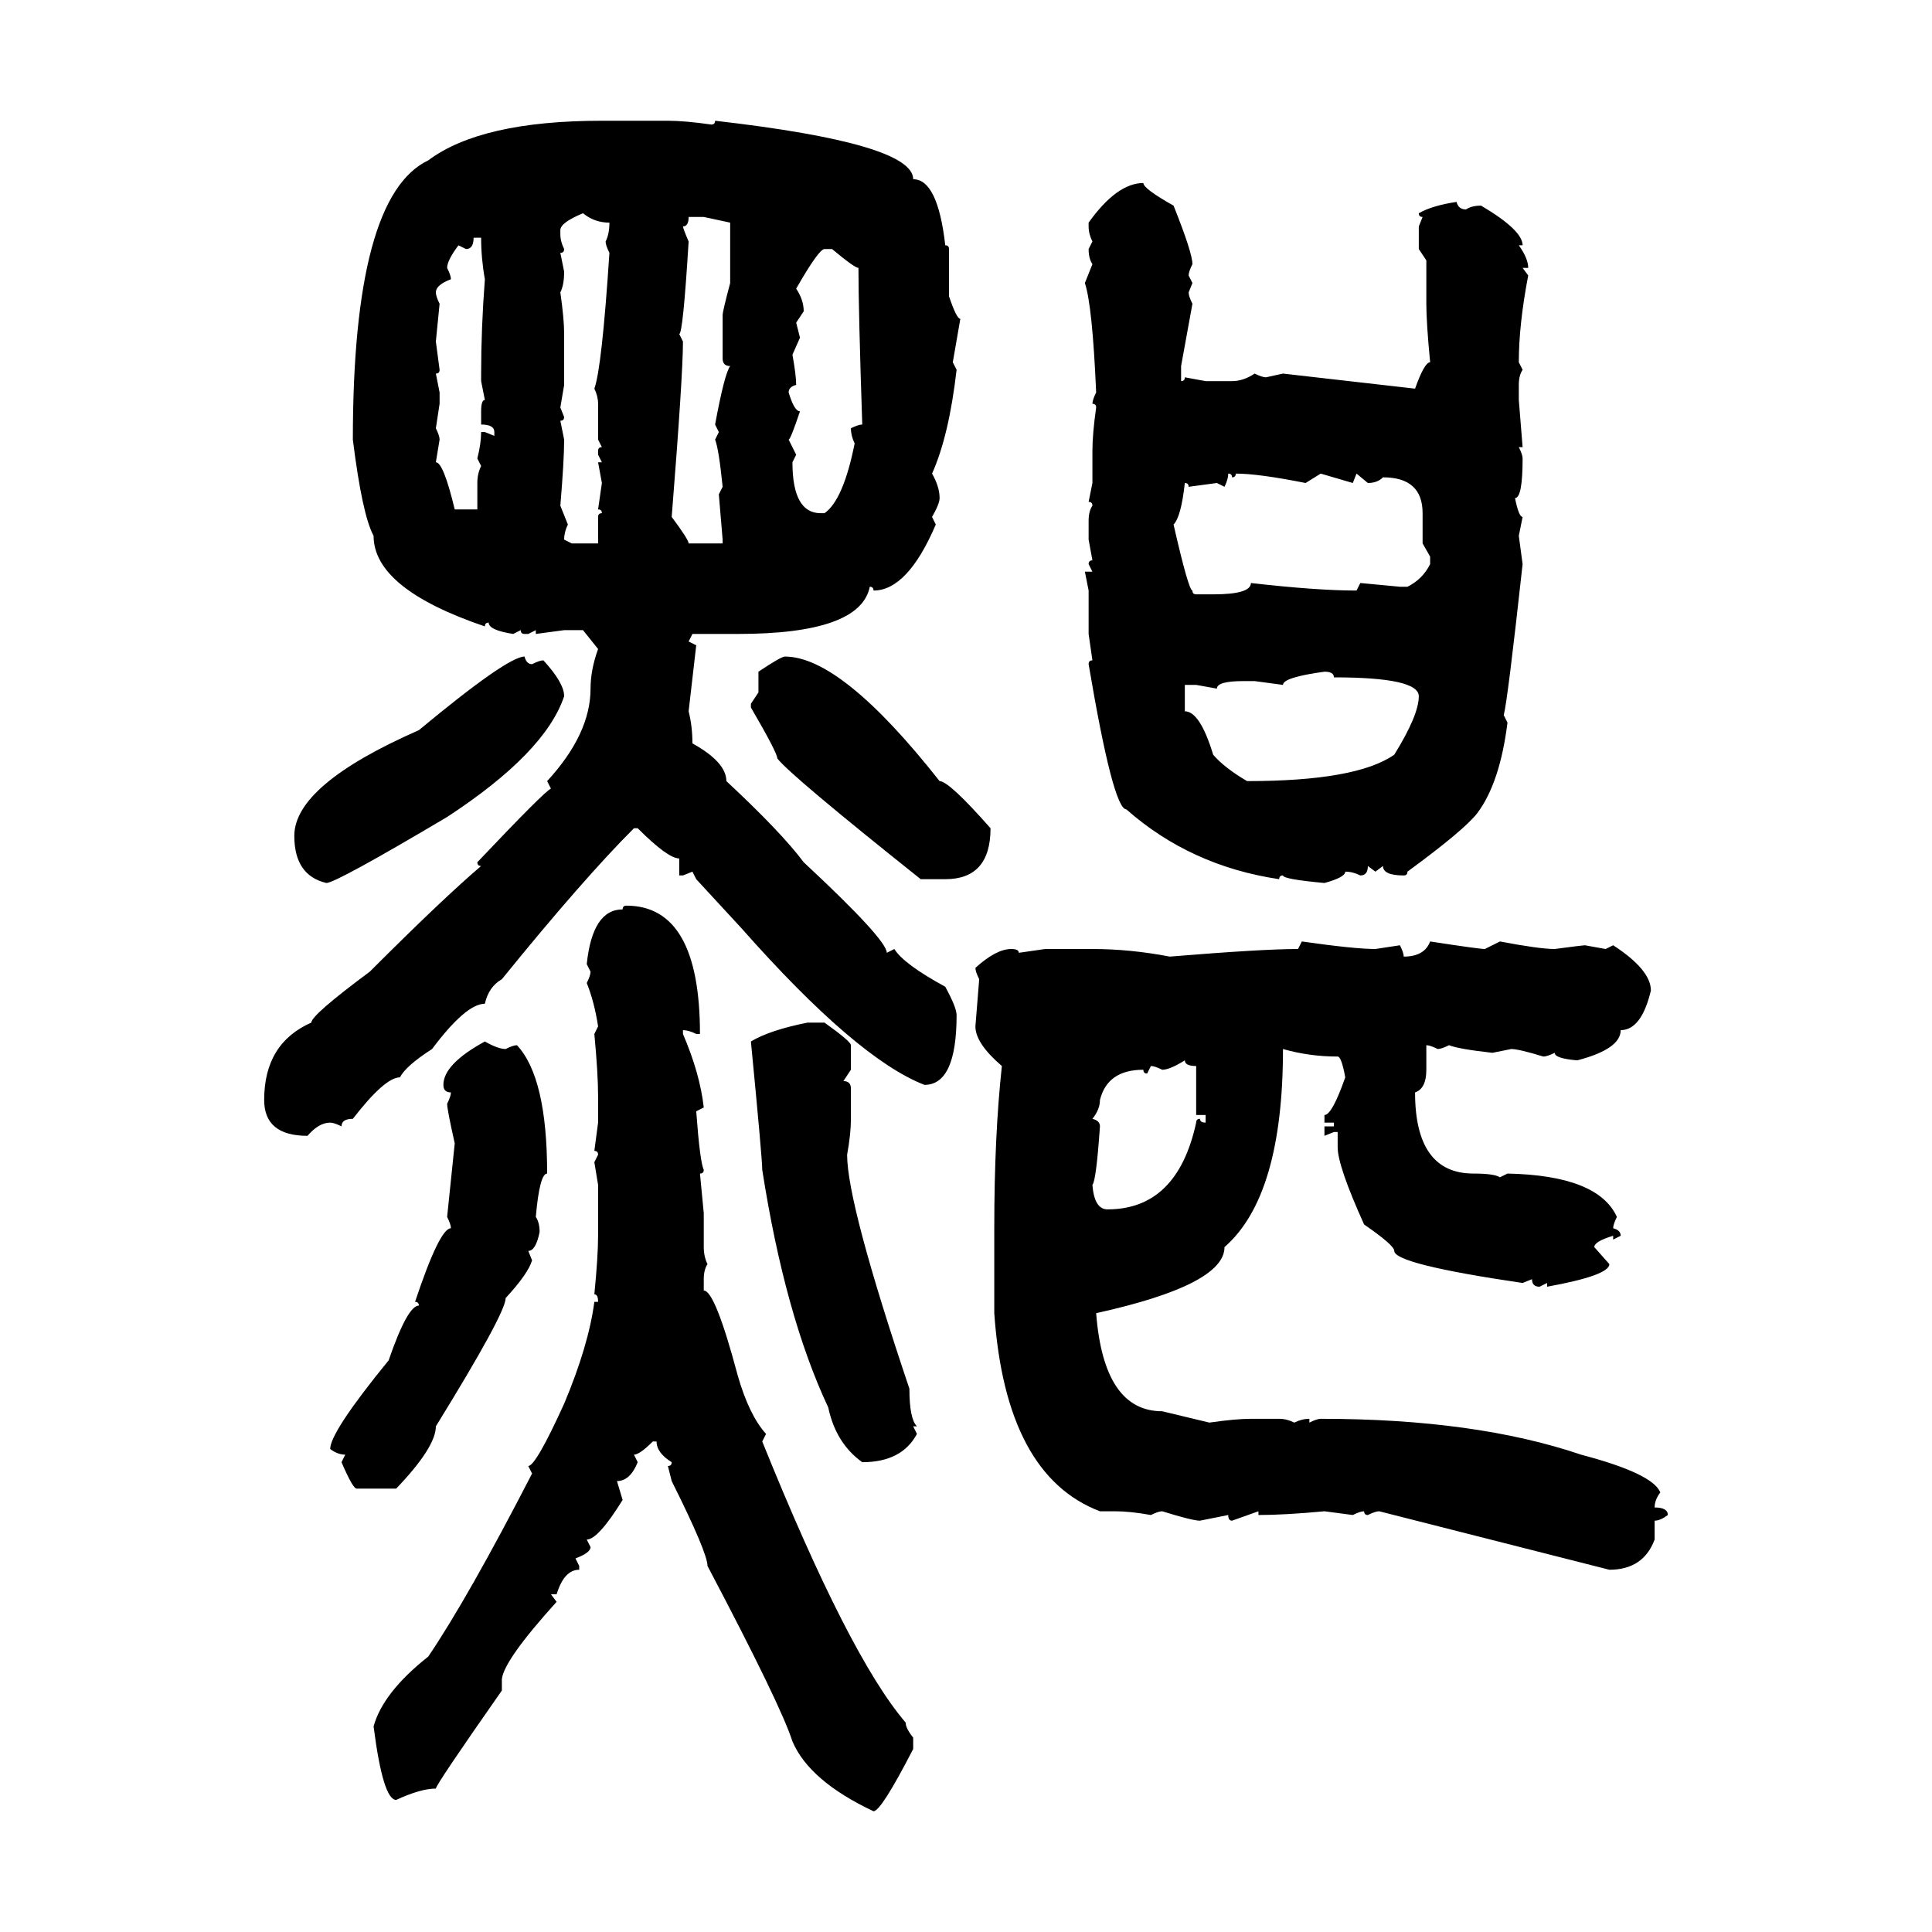 <svg xmlns="http://www.w3.org/2000/svg" xmlns:xlink="http://www.w3.org/1999/xlink" width="300" height="300"><path d="M93.46 18.75L93.46 18.75L103.71 18.75Q106.35 18.75 110.45 19.34L110.45 19.34Q111.04 19.34 111.04 18.75L111.04 18.75Q141.80 22.27 141.80 27.83L141.80 27.83Q145.61 27.83 146.78 38.09L146.78 38.09Q147.36 38.09 147.36 38.67L147.36 38.67L147.36 46.00Q148.54 49.51 149.12 49.51L149.12 49.51L147.95 56.25L148.54 57.42Q147.36 67.68 144.73 73.54L144.73 73.54Q145.90 75.59 145.90 77.34L145.90 77.34Q145.90 78.22 144.73 80.27L144.73 80.27L145.31 81.45Q140.92 91.70 135.64 91.70L135.64 91.70Q135.64 91.11 135.06 91.11L135.06 91.11Q133.59 98.44 114.55 98.44L114.55 98.44L107.52 98.44L106.93 99.61L108.11 100.20L106.93 110.45Q107.52 112.79 107.52 115.43L107.52 115.43Q112.79 118.36 112.79 121.29L112.79 121.29Q121.29 129.20 124.80 133.89L124.80 133.89Q137.70 145.90 137.70 147.95L137.70 147.95L138.87 147.36Q140.33 149.71 146.78 153.22L146.78 153.22Q148.54 156.45 148.54 157.62L148.54 157.62Q148.54 168.46 143.55 168.46L143.55 168.46Q133.01 164.36 115.14 144.14L115.14 144.14L108.11 136.52L107.52 135.35L106.05 135.94L105.47 135.94L105.47 133.30Q103.71 133.30 99.02 128.61L99.02 128.61L98.44 128.61Q90.53 136.52 77.93 152.05L77.93 152.05Q75.88 153.22 75.29 155.86L75.29 155.86Q72.36 155.86 67.09 162.89L67.09 162.89Q62.99 165.53 62.11 167.29L62.11 167.29Q59.77 167.29 54.79 173.73L54.79 173.73Q53.03 173.73 53.03 174.90L53.03 174.90Q51.86 174.32 51.27 174.32L51.27 174.32Q49.51 174.32 47.75 176.37L47.75 176.37Q41.02 176.37 41.02 170.80L41.02 170.80Q41.02 162.01 48.34 158.79L48.34 158.79Q48.34 157.62 57.42 150.88L57.42 150.88Q68.85 139.45 74.71 134.47L74.71 134.47Q74.12 134.47 74.12 133.89L74.12 133.89Q84.67 122.75 85.55 122.46L85.55 122.46L84.96 121.29Q91.70 113.96 91.70 106.93L91.70 106.93Q91.70 104.00 92.87 100.78L92.87 100.78L90.53 97.85L87.60 97.85L83.20 98.44L83.20 97.85L82.03 98.44L81.45 98.44Q80.86 98.44 80.86 97.85L80.86 97.85L79.69 98.44Q75.88 97.85 75.88 96.68L75.88 96.68Q75.29 96.68 75.29 97.27L75.29 97.27Q58.01 91.41 58.01 83.20L58.01 83.20Q56.25 79.98 54.79 68.26L54.79 68.26Q54.79 30.47 66.50 24.90L66.50 24.90Q74.71 18.75 93.46 18.75ZM177.54 28.42L177.54 28.42Q177.54 29.30 182.23 31.93L182.23 31.93Q185.16 39.26 185.16 41.02L185.16 41.02Q184.57 42.19 184.57 42.77L184.57 42.77L185.16 43.95L184.57 45.41Q184.57 46.00 185.16 47.17L185.16 47.17L183.40 56.84L183.40 59.18Q183.98 59.18 183.98 58.59L183.98 58.59L187.21 59.18L191.31 59.18Q193.07 59.18 194.82 58.01L194.82 58.01Q196.00 58.59 196.58 58.59L196.58 58.59L199.22 58.01L219.73 60.35Q221.19 56.25 222.07 56.25L222.07 56.25Q221.48 50.10 221.48 47.17L221.48 47.17L221.48 40.43L220.31 38.67L220.31 35.16L220.90 33.69Q220.31 33.69 220.31 33.11L220.31 33.11Q222.36 31.93 226.17 31.35L226.17 31.35Q226.46 32.52 227.64 32.52L227.64 32.52Q228.52 31.93 229.98 31.93L229.98 31.93Q236.43 35.74 236.43 38.09L236.43 38.09L235.84 38.09Q237.30 40.14 237.30 41.60L237.30 41.60L236.43 41.60L237.30 42.77Q235.84 50.39 235.84 56.25L235.84 56.25L236.43 57.42Q235.84 58.30 235.84 59.77L235.84 59.77L235.84 62.11L236.43 69.43L235.84 69.43Q236.43 70.61 236.43 71.19L236.43 71.19Q236.43 77.34 235.25 77.34L235.25 77.34Q235.84 80.27 236.43 80.27L236.43 80.27L235.84 83.20L236.43 87.60Q234.08 108.98 233.50 111.04L233.50 111.04L234.08 112.21Q232.91 121.58 229.39 126.27L229.39 126.27Q227.34 128.91 218.55 135.35L218.55 135.35Q218.55 135.94 217.97 135.94L217.97 135.94Q214.75 135.94 214.75 134.47L214.75 134.47L213.57 135.35L212.40 134.47Q212.40 135.94 211.23 135.94L211.23 135.94Q210.06 135.35 208.89 135.35L208.89 135.35Q208.89 136.23 205.66 137.11L205.66 137.11Q199.22 136.52 199.22 135.94L199.22 135.94Q198.63 135.94 198.63 136.52L198.63 136.52Q184.86 134.47 174.90 125.68L174.90 125.68Q172.85 125.68 169.04 103.13L169.04 103.13Q169.04 102.54 169.63 102.54L169.63 102.54L169.04 98.44L169.04 91.70L168.46 88.77L169.63 88.77L169.04 87.60Q169.04 87.01 169.63 87.01L169.63 87.01L169.04 83.79L169.04 80.86Q169.04 79.39 169.63 78.52L169.63 78.52Q169.63 77.93 169.04 77.93L169.04 77.93L169.63 75L169.63 70.02Q169.63 67.38 170.21 63.28L170.21 63.28Q170.21 62.70 169.63 62.70L169.63 62.70Q169.63 62.11 170.21 60.94L170.21 60.94Q169.63 47.46 168.46 43.95L168.46 43.95L169.63 41.02Q169.04 40.14 169.04 38.67L169.04 38.67L169.63 37.50Q169.04 36.33 169.04 35.16L169.04 35.16L169.04 34.57Q173.44 28.42 177.54 28.42ZM87.01 35.74L87.01 35.74L87.01 36.33Q87.01 37.50 87.60 38.67L87.60 38.67Q87.60 39.26 87.01 39.26L87.01 39.26L87.60 42.19Q87.60 44.24 87.01 45.41L87.01 45.41Q87.60 49.51 87.60 51.86L87.60 51.86L87.60 59.77L87.01 63.28L87.60 64.75Q87.60 65.33 87.01 65.33L87.01 65.33L87.60 68.26Q87.60 71.48 87.01 78.52L87.01 78.52L88.18 81.45Q87.60 82.62 87.60 83.79L87.60 83.79L88.77 84.38L92.87 84.38L92.87 80.27Q92.87 79.69 93.46 79.69L93.46 79.69Q93.46 79.10 92.87 79.10L92.87 79.10L93.46 75L92.87 71.78L93.46 71.78L92.87 70.61L92.87 70.02Q92.87 69.43 93.46 69.43L93.46 69.43L92.87 68.26L92.87 62.70Q92.87 61.52 92.29 60.35L92.29 60.35Q93.46 57.13 94.63 39.26L94.63 39.26Q94.04 38.09 94.04 37.50L94.04 37.50Q94.63 36.33 94.63 34.57L94.63 34.57Q92.29 34.57 90.53 33.11L90.53 33.11Q87.01 34.57 87.01 35.74ZM109.28 33.69L106.93 33.69Q106.93 35.16 106.05 35.16L106.05 35.16Q106.05 35.45 106.93 37.50L106.93 37.50Q106.05 51.86 105.47 51.86L105.47 51.86L106.05 53.03Q106.05 58.30 104.30 80.27L104.30 80.27Q106.93 83.79 106.93 84.38L106.93 84.38L112.21 84.38L112.21 83.79L111.62 76.76L112.21 75.59Q111.62 69.73 111.04 68.26L111.04 68.26L111.62 67.09L111.04 65.92Q112.50 58.01 113.38 56.84L113.38 56.84Q112.21 56.84 112.21 55.66L112.21 55.66L112.21 48.93Q112.21 48.34 113.38 43.95L113.38 43.95L113.38 34.57L109.28 33.69ZM74.71 36.91L73.54 36.91Q73.54 38.67 72.36 38.67L72.36 38.67L71.19 38.09Q69.43 40.43 69.43 41.60L69.43 41.60Q70.02 42.77 70.02 43.36L70.02 43.36Q67.68 44.24 67.68 45.41L67.68 45.41Q67.68 46.00 68.26 47.17L68.26 47.17L67.68 53.03L68.26 57.42Q68.26 58.01 67.68 58.01L67.68 58.01L68.26 60.94L68.26 62.70L67.68 66.50Q68.26 67.68 68.26 68.26L68.26 68.26L67.68 71.78Q68.85 71.78 70.61 79.10L70.61 79.10L74.12 79.10L74.12 75Q74.12 73.54 74.71 72.36L74.71 72.36L74.12 71.19Q74.71 68.85 74.71 67.09L74.71 67.09L75.29 67.09L76.76 67.68L76.76 67.09Q76.76 65.92 74.71 65.92L74.71 65.92L74.71 63.87Q74.71 62.11 75.29 62.11L75.29 62.11L74.71 59.18L74.71 58.01Q74.71 50.98 75.29 43.36L75.29 43.36Q74.71 40.14 74.71 36.91L74.71 36.91ZM123.63 44.82L123.63 44.82Q124.80 46.58 124.80 48.34L124.80 48.34L123.63 50.10L124.22 52.44L123.05 55.08Q123.63 58.30 123.63 59.77L123.63 59.77Q122.46 60.06 122.46 60.94L122.46 60.94Q123.34 63.87 124.22 63.87L124.22 63.87Q122.75 68.26 122.46 68.26L122.46 68.26L123.63 70.61L123.05 71.78Q123.05 79.69 127.44 79.69L127.44 79.69L128.03 79.69Q130.96 77.64 132.71 68.85L132.71 68.85Q132.13 67.68 132.13 66.50L132.13 66.50Q133.30 65.92 133.89 65.92L133.89 65.92Q133.30 48.05 133.30 41.60L133.30 41.60Q132.71 41.60 129.20 38.67L129.20 38.67L128.03 38.67Q127.15 38.67 123.63 44.82ZM190.72 73.54L190.72 73.54Q190.72 74.41 190.14 75.59L190.14 75.59L188.96 75L184.57 75.59Q184.57 75 183.98 75L183.98 75Q183.40 80.27 182.23 81.45L182.23 81.45Q184.57 91.70 185.16 91.70L185.16 91.70Q185.16 92.29 185.74 92.29L185.74 92.29L188.38 92.29Q194.24 92.29 194.24 90.53L194.24 90.53Q204.49 91.70 210.64 91.70L210.64 91.70L211.23 90.53L217.38 91.11L218.55 91.11Q220.90 89.94 222.07 87.60L222.07 87.60L222.07 86.43L220.90 84.38L220.90 79.69Q220.90 74.12 214.75 74.12L214.75 74.12Q213.87 75 212.40 75L212.40 75L210.64 73.54L210.06 75L205.08 73.54L202.73 75Q195.41 73.54 191.89 73.54L191.89 73.54Q191.89 74.12 191.31 74.12L191.31 74.12Q191.31 73.54 190.72 73.54ZM81.45 101.95L81.45 101.95Q81.74 103.13 82.62 103.13L82.62 103.13Q83.79 102.54 84.38 102.54L84.38 102.54Q87.60 106.05 87.60 108.11L87.60 108.11Q84.67 116.89 69.43 126.86L69.43 126.86Q52.15 137.11 50.68 137.11L50.68 137.11Q45.70 135.94 45.70 129.79L45.70 129.79Q45.70 121.88 65.04 113.38L65.04 113.38Q78.81 101.95 81.45 101.95ZM121.88 101.95L121.88 101.95Q130.66 101.95 145.90 121.29L145.90 121.29Q147.36 121.29 153.81 128.61L153.81 128.61Q153.81 136.52 146.78 136.52L146.78 136.52L142.97 136.52Q122.75 120.41 120.70 117.77L120.70 117.77Q120.70 116.89 116.60 109.86L116.60 109.86L116.60 109.28L117.77 107.52L117.77 104.30Q121.29 101.95 121.88 101.95ZM199.22 106.35L199.22 106.35L194.82 105.76L193.07 105.76Q188.96 105.76 188.96 106.93L188.96 106.93L185.74 106.35L183.98 106.35L183.98 110.45Q186.33 110.45 188.38 117.19L188.38 117.19Q190.14 119.24 193.65 121.29L193.65 121.29Q210.64 121.29 216.50 117.19L216.50 117.19Q220.31 111.04 220.31 108.11L220.31 108.11Q220.31 105.18 207.13 105.18L207.13 105.18Q207.13 104.30 205.66 104.30L205.66 104.30Q199.22 105.18 199.22 106.35ZM97.27 140.63L97.27 140.63Q108.69 140.63 108.69 160.55L108.69 160.55L108.11 160.55Q106.93 159.96 106.05 159.96L106.05 159.96L106.05 160.55Q108.69 166.70 109.28 171.97L109.28 171.97L108.11 172.56Q108.69 180.47 109.28 181.64L109.28 181.64Q109.28 182.23 108.69 182.23L108.69 182.23L109.28 188.38L109.28 193.65Q109.28 195.12 109.86 196.29L109.86 196.29Q109.28 197.17 109.28 198.63L109.28 198.63L109.28 200.39Q111.04 200.39 114.55 213.57L114.55 213.57Q116.31 219.73 118.95 222.66L118.95 222.66L118.36 223.83Q131.84 257.23 140.63 267.48L140.63 267.48Q140.63 268.36 141.80 269.82L141.80 269.82L141.80 271.58Q136.82 281.25 135.64 281.25L135.64 281.25Q125.68 276.56 123.05 270.41L123.05 270.41Q121.29 264.84 109.86 243.16L109.86 243.16Q109.86 241.11 104.30 229.98L104.30 229.98L103.71 227.64Q104.30 227.64 104.30 227.05L104.30 227.05Q101.95 225.59 101.95 223.83L101.95 223.83L101.37 223.83Q99.32 225.88 98.44 225.88L98.44 225.88L99.02 227.05Q97.85 229.98 95.80 229.98L95.80 229.98L96.68 232.91Q92.87 239.06 91.11 239.06L91.11 239.06L91.70 240.23Q91.70 241.11 89.36 241.99L89.36 241.99L89.94 243.16L89.94 243.75Q87.60 243.75 86.43 247.56L86.43 247.56L85.55 247.56L86.43 248.73Q78.22 257.81 77.93 260.74L77.93 260.74L77.93 262.50Q67.68 277.15 67.68 277.73L67.68 277.73Q65.33 277.73 61.52 279.49L61.52 279.49Q59.47 279.49 58.01 268.07L58.01 268.07Q59.47 262.79 66.50 257.23L66.50 257.23Q72.66 248.14 82.62 228.81L82.62 228.81L82.03 227.64Q83.20 227.64 87.60 217.97L87.60 217.97Q91.41 208.89 92.29 202.15L92.29 202.15L92.87 202.15Q92.87 200.98 92.29 200.98L92.29 200.98Q92.87 195.12 92.87 191.89L92.87 191.89L92.87 183.98L92.29 180.47L92.87 179.30Q92.87 178.71 92.29 178.71L92.29 178.71L92.87 174.32L92.87 170.21Q92.87 166.70 92.29 160.55L92.29 160.55L92.87 159.38Q92.29 155.57 91.11 152.64L91.11 152.64Q91.70 151.46 91.70 150.88L91.70 150.88L91.11 149.71Q91.99 141.21 96.68 141.21L96.68 141.21Q96.68 140.63 97.27 140.63ZM201.56 147.36L202.15 146.19Q210.35 147.36 213.57 147.36L213.57 147.36L217.38 146.78Q217.97 147.95 217.97 148.54L217.97 148.54Q221.19 148.54 222.07 146.19L222.07 146.19Q229.69 147.36 230.57 147.36L230.57 147.36L232.91 146.19Q239.06 147.36 241.41 147.36L241.41 147.36Q245.80 146.78 246.09 146.78L246.09 146.78L249.32 147.36L250.49 146.78Q256.35 150.59 256.35 153.81L256.35 153.81Q254.88 159.96 251.66 159.96L251.66 159.96Q251.66 162.89 244.92 164.65L244.92 164.65Q241.41 164.36 241.41 163.48L241.41 163.48Q240.23 164.06 239.65 164.06L239.65 164.06Q235.84 162.89 234.67 162.89L234.67 162.89L231.74 163.48Q226.46 162.89 225 162.30L225 162.30Q223.83 162.89 223.24 162.89L223.24 162.89Q222.07 162.30 221.48 162.30L221.48 162.30L221.48 166.11Q221.48 169.04 219.73 169.63L219.73 169.63Q219.73 182.23 228.81 182.23L228.81 182.23Q232.03 182.23 232.91 182.81L232.91 182.81L234.08 182.23Q248.14 182.52 251.07 188.96L251.07 188.96Q250.49 190.14 250.49 190.72L250.49 190.72Q251.66 191.02 251.66 191.89L251.66 191.89L250.49 192.48L250.49 191.89Q247.56 192.77 247.56 193.65L247.56 193.65L249.90 196.29Q249.90 198.05 240.23 199.80L240.23 199.80L240.23 199.22L239.06 199.80Q237.89 199.80 237.89 198.63L237.89 198.63L236.43 199.22Q216.50 196.29 216.50 194.24L216.50 194.24Q216.50 193.36 211.82 190.14L211.82 190.14Q207.71 181.05 207.71 178.13L207.71 178.13L207.71 175.78L207.13 175.78L205.66 176.37L205.66 174.90L207.13 174.90L207.13 174.32L205.66 174.32L205.66 173.14Q206.84 173.14 208.89 167.29L208.89 167.29Q208.30 164.06 207.71 164.06L207.71 164.06Q203.32 164.06 199.22 162.89L199.22 162.89Q199.22 185.74 190.14 193.65L190.14 193.65Q190.14 199.51 170.21 203.91L170.21 203.91Q171.39 219.14 180.47 219.14L180.47 219.14L187.79 220.90Q191.89 220.31 194.24 220.31L194.24 220.31L198.63 220.31Q199.80 220.31 200.98 220.90L200.98 220.90Q202.15 220.31 203.32 220.31L203.32 220.31L203.32 220.90Q204.49 220.31 205.08 220.31L205.08 220.31Q229.10 220.31 245.51 225.88L245.51 225.88Q256.64 228.81 257.81 231.74L257.81 231.74Q256.93 232.91 256.93 234.08L256.93 234.08Q258.98 234.08 258.98 235.25L258.98 235.25Q257.81 236.13 256.93 236.13L256.93 236.13L256.93 239.06Q255.18 243.75 249.90 243.75L249.90 243.75L214.16 234.67Q213.57 234.67 212.40 235.25L212.40 235.25Q211.82 235.25 211.82 234.67L211.82 234.67Q211.23 234.67 210.06 235.25L210.06 235.25L205.66 234.67Q199.51 235.25 195.41 235.25L195.41 235.25L195.41 234.67L191.31 236.13Q190.72 236.13 190.72 235.25L190.72 235.25L186.33 236.13Q185.16 236.13 180.47 234.67L180.47 234.67Q179.88 234.67 178.71 235.25L178.71 235.25Q175.49 234.67 173.14 234.67L173.14 234.67L170.80 234.67Q156.15 229.10 154.39 203.91L154.39 203.91L154.39 190.72Q154.39 176.37 155.57 165.53L155.57 165.53Q151.46 162.01 151.46 159.38L151.46 159.38L152.05 152.05Q151.46 150.88 151.46 150.29L151.46 150.29Q154.69 147.36 157.03 147.36L157.03 147.36Q158.20 147.36 158.20 147.95L158.20 147.95L162.30 147.36L169.63 147.36Q175.49 147.36 181.64 148.54L181.64 148.54Q196.00 147.36 201.56 147.36L201.56 147.36ZM125.39 158.79L125.39 158.79L128.03 158.79Q132.13 161.72 132.13 162.30L132.13 162.30L132.13 166.11L130.96 167.87Q132.13 167.87 132.13 169.04L132.13 169.04L132.13 173.73Q132.13 176.07 131.54 179.30L131.54 179.30Q131.54 186.91 141.21 215.63L141.21 215.63Q141.21 220.31 142.38 221.48L142.38 221.48L141.80 221.48L142.38 222.66Q140.04 227.05 133.89 227.05L133.89 227.05Q129.79 224.12 128.61 218.55L128.61 218.55Q121.88 204.20 118.36 181.64L118.36 181.64Q118.36 179.88 116.60 161.72L116.60 161.72Q119.53 159.96 125.39 158.79ZM75.29 161.72L75.29 161.72Q77.34 162.89 78.52 162.89L78.52 162.89Q79.69 162.30 80.27 162.30L80.27 162.30Q84.96 167.29 84.96 182.23L84.96 182.23Q83.79 182.23 83.20 188.96L83.20 188.96Q83.79 189.84 83.79 191.31L83.79 191.31Q83.20 194.24 82.03 194.24L82.03 194.24L82.62 195.70Q82.03 197.75 78.52 201.56L78.52 201.56Q78.52 203.91 67.68 221.48L67.68 221.48Q67.68 224.71 61.52 231.15L61.52 231.15L55.37 231.15Q54.79 231.15 53.03 227.05L53.03 227.05L53.61 225.88Q52.44 225.88 51.27 225L51.27 225Q51.27 222.36 60.35 211.23L60.35 211.23Q63.28 202.73 65.04 202.73L65.04 202.73Q65.04 202.15 64.45 202.15L64.45 202.15Q68.26 190.72 70.02 190.72L70.02 190.72Q70.02 190.14 69.43 188.96L69.43 188.96L70.61 177.54Q69.43 172.27 69.43 171.39L69.43 171.39Q70.02 170.21 70.02 169.63L70.02 169.63Q68.85 169.63 68.85 168.46L68.85 168.46Q68.85 165.23 75.29 161.72ZM180.47 166.11L180.47 166.11Q179.30 165.53 178.71 165.53L178.71 165.53L178.13 166.70Q177.54 166.70 177.54 166.11L177.54 166.11Q171.97 166.11 170.80 170.80L170.80 170.80Q170.80 172.27 169.63 173.73L169.63 173.73Q170.80 174.02 170.80 174.90L170.80 174.90Q170.21 183.40 169.63 183.98L169.63 183.98Q169.92 187.79 171.97 187.79L171.97 187.79Q182.81 187.79 185.74 174.32L185.74 174.32Q185.74 173.73 186.33 173.73L186.33 173.73Q186.33 174.32 187.21 174.32L187.21 174.32L187.21 173.14L185.74 173.14L185.74 165.53Q183.98 165.53 183.98 164.65L183.98 164.65Q181.64 166.11 180.47 166.11Z"/></svg>